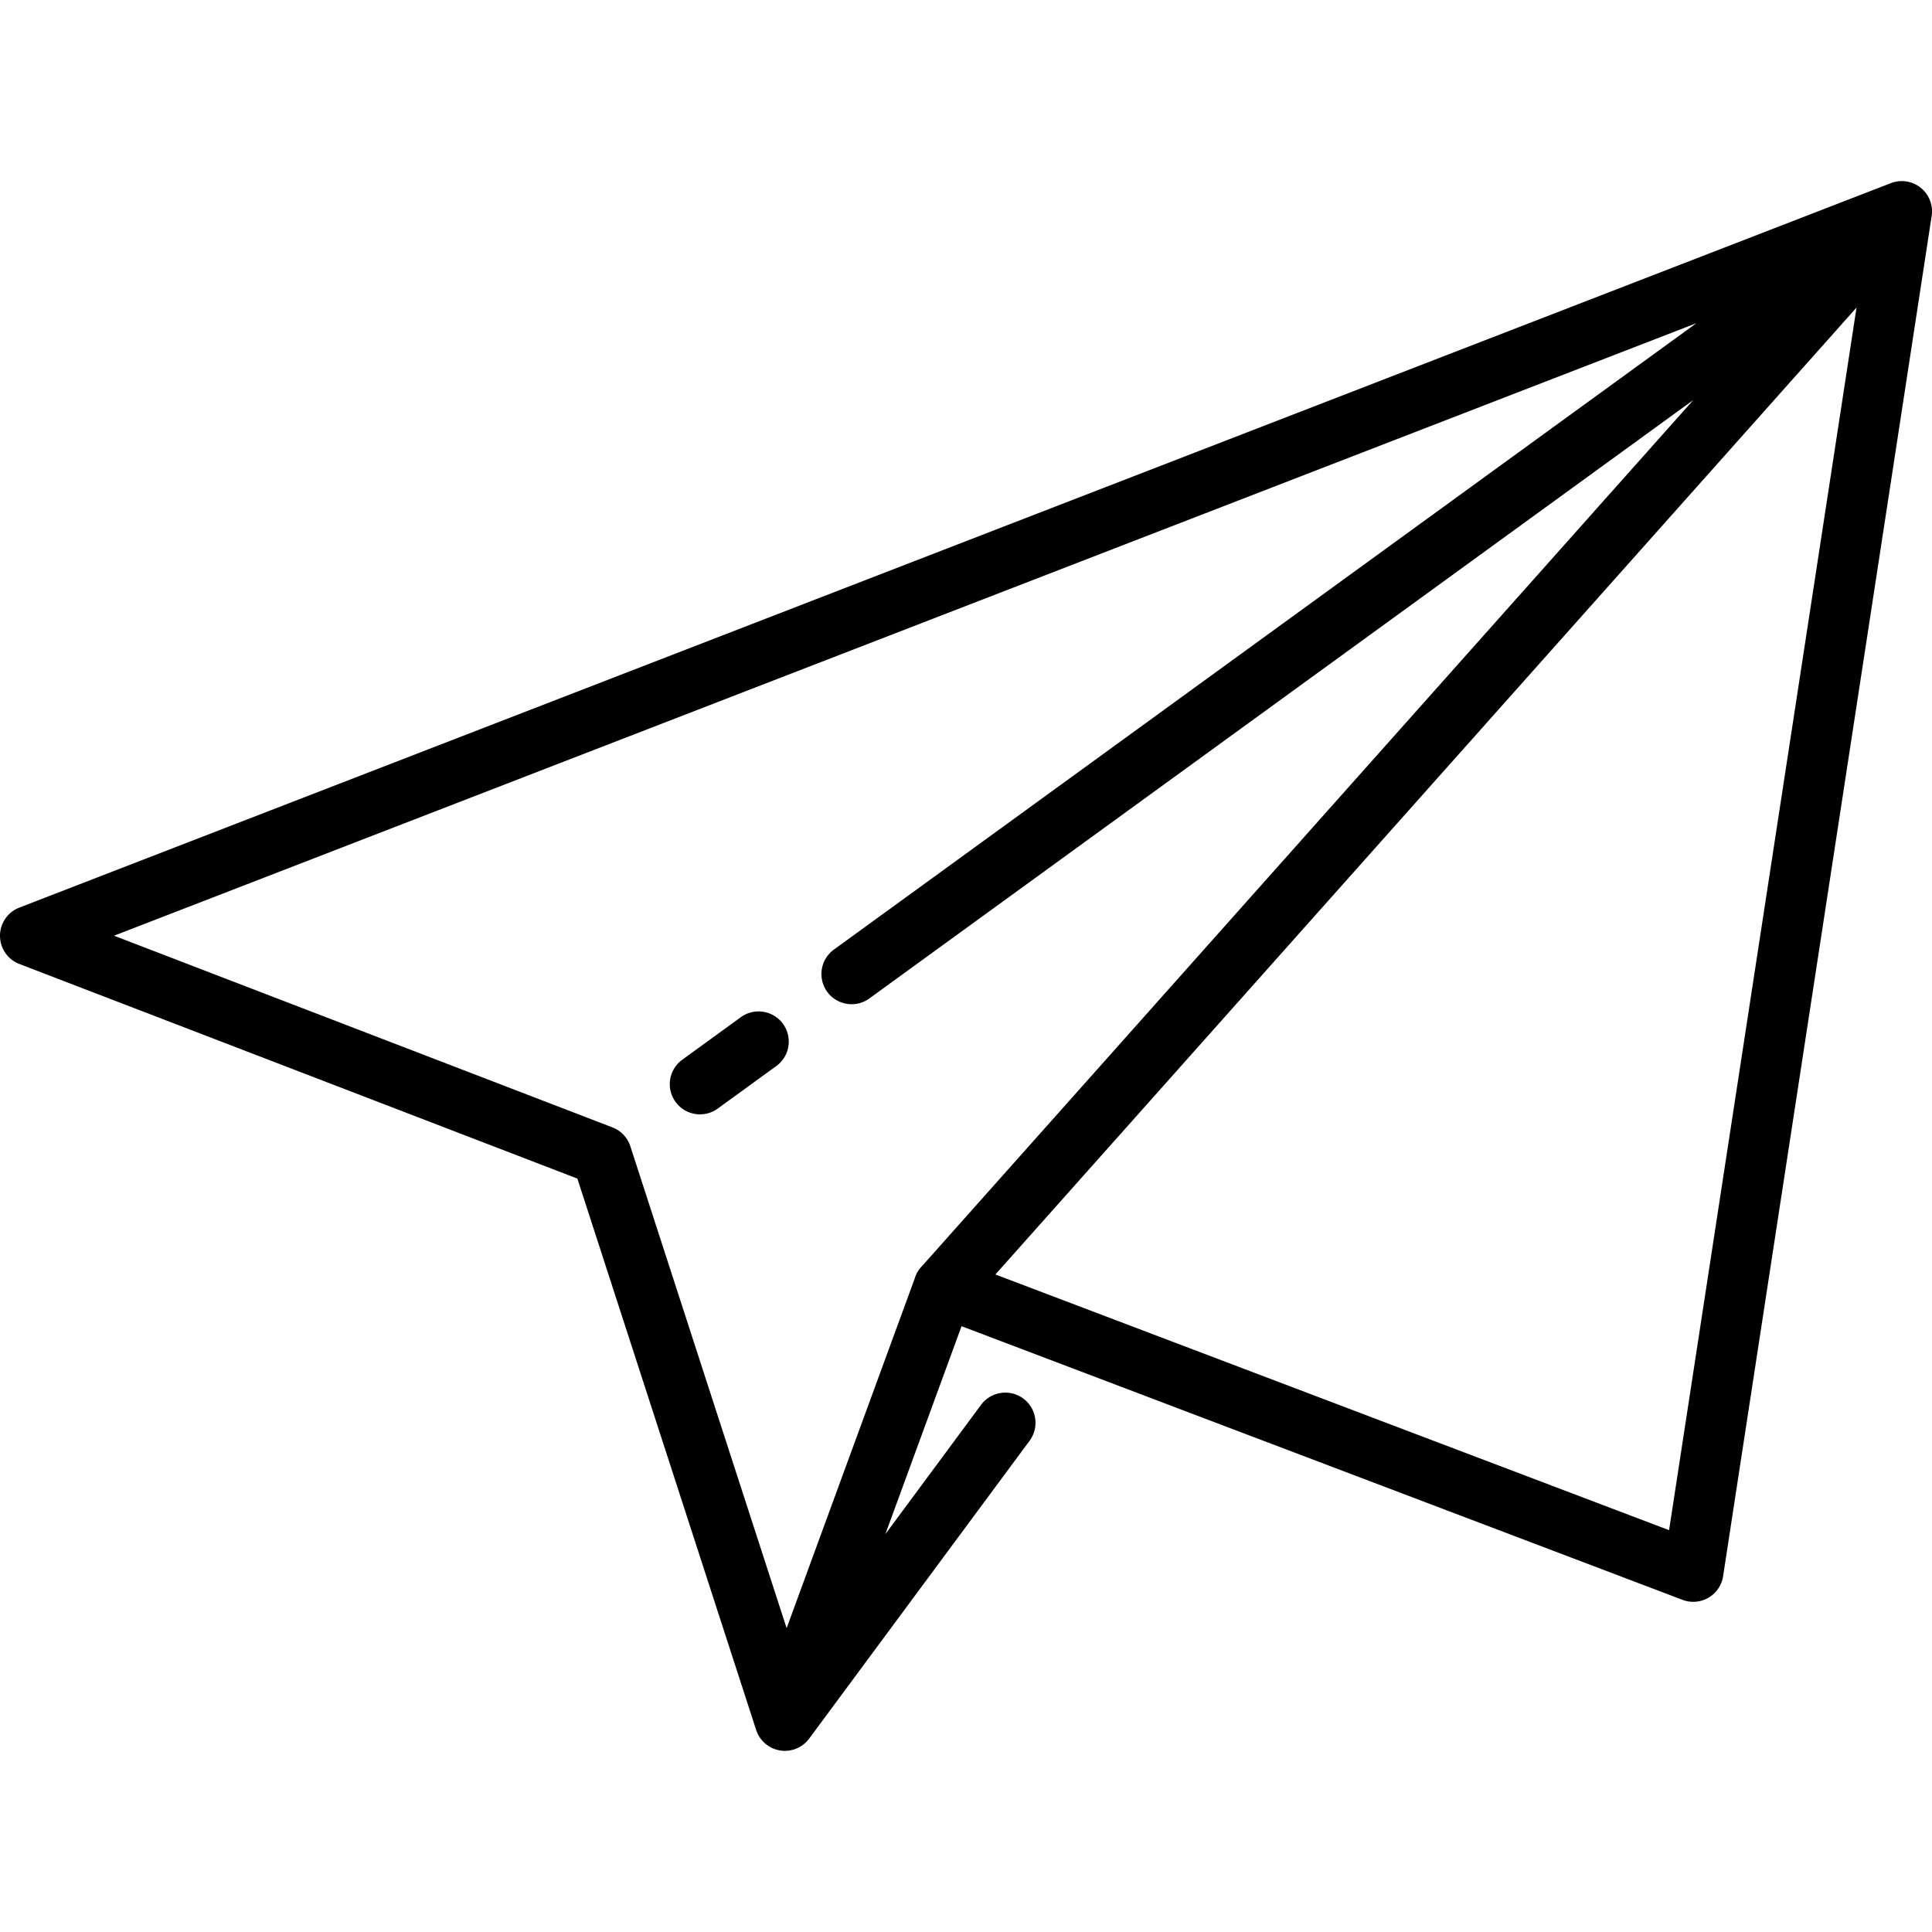 <svg xmlns="http://www.w3.org/2000/svg" width="75" height="75" viewBox="0 0 511.994 511.994" xml:space="preserve"><path d="m511.986 56.391.007-.182c.002-.07-.002-.139-.002-.209 0-.13.002-.26-.004-.389-.005-.11-.017-.219-.027-.328l-.004-.043c-.006-.063-.008-.127-.016-.19q-.012-.106-.028-.211c-.015-.103-.037-.205-.056-.308-.026-.143-.051-.286-.086-.428l-.011-.045c-.025-.1-.058-.198-.087-.298-.04-.139-.079-.277-.127-.414l-.073-.195-.073-.177-.002-.004c-.046-.113-.089-.226-.14-.337-.057-.124-.123-.243-.186-.364q-.046-.09-.094-.179-.04-.075-.082-.149a9 9 0 0 0-.32-.491c-.036-.052-.066-.107-.103-.159l-.006-.008-.016-.021c-.099-.135-.21-.264-.319-.394-.068-.081-.132-.167-.202-.244l-.097-.102q-.077-.08-.157-.156c-.11-.111-.218-.224-.333-.328l-.021-.021c-.047-.042-.097-.076-.145-.116l-.068-.056c-.034-.029-.063-.062-.098-.09-.023-.018-.048-.031-.071-.05q-.111-.09-.224-.175c-.074-.054-.152-.101-.227-.153-.14-.095-.28-.191-.425-.276-.106-.063-.216-.117-.324-.174-.118-.063-.235-.127-.356-.184l-.151-.069c-.032-.014-.064-.024-.096-.038l-.156-.062c-.102-.041-.203-.084-.306-.121-.111-.04-.223-.072-.335-.106q-.097-.03-.195-.058-.103-.03-.208-.058c-.148-.037-.297-.064-.447-.093-.084-.016-.167-.038-.252-.051q-.034-.003-.067-.008c-.138-.02-.277-.032-.415-.045-.119-.011-.237-.024-.356-.031q-.08-.005-.161-.007c-.063-.002-.126.002-.189.002h-.027c-.134 0-.268-.002-.402.004-.107.005-.214.017-.321.026q-.107.008-.213.018-.12.013-.238.03c-.106.015-.211.038-.317.057-.132.025-.265.046-.396.077l-.046.013c-.111.027-.221.062-.331.094-.135.039-.27.077-.403.124q-.097.034-.192.072l-.051.016-496 192a8 8 0 0 0 .016 14.927l147.877 56.876 47.385 146.125.025.059c.014.043.024.087.039.13a8 8 0 0 0 .404.934q.048.094.098.186.222.42.497.813.034.054.07.106l.037.051.043.053c.06.08.127.157.191.235.076.094.148.19.228.281.062.069.13.133.195.2l.09.093.136.14q.072.071.146.141.073.065.15.126.23.203.474.39l.029.024.048.03q.075.053.151.104.386.269.808.493c.046.024.089.055.135.078l.045.021q.394.198.819.356c.06.022.121.037.181.057q.118.04.238.075.516.16 1.037.248l.047.011c.033.005.066.004.099.009.383.056.767.09 1.147.09h.002c.031 0 .061-.007.092-.007q.494-.008.983-.075c.049-.007.099-.006.147-.013.07-.011.14-.036.21-.049q.38-.069.751-.175c.081-.023.163-.038.243-.063l.042-.01c.038-.012.074-.03.112-.043.119-.04.235-.088.352-.134q.235-.092.461-.195l.069-.029q.02-.01.041-.017c.075-.036.146-.08.22-.119a8 8 0 0 0 .744-.441l.003-.002.085-.054c.133-.092.259-.193.386-.292.074-.058.149-.112.221-.173q.118-.102.231-.208.087-.08.173-.165c.246-.239.48-.489.693-.756l.055-.066.065-.093.054-.064 58.457-78.995a8 8 0 0 0-12.861-9.517l-25.398 34.322 20.186-55.106 191.072 72.521a8 8 0 0 0 6.869-.568 8 8 0 0 0 3.877-5.698l55.275-360.502.004-.051c.019-.133.03-.266.043-.399.011-.121.024-.242.03-.364m-62.429 29.255L221.052 251.603a8 8 0 1 0 9.402 12.945l218.284-158.534-204.293 229.394a7.95 7.95 0 0 0-1.861 2.848c-.072.188-.127.379-.184.569l-33.94 92.653-41.413-127.707a7.98 7.98 0 0 0-4.728-4.993l-.036-.016-132.06-50.793zm-7.241 319.86-178.528-67.76L491.995 81.501z"/><path d="M185.506 295.311c1.63 0 3.275-.497 4.695-1.528l15.55-11.294a8 8 0 0 0-9.402-12.946l-15.55 11.294a8 8 0 0 0 4.707 14.474"/></svg>
